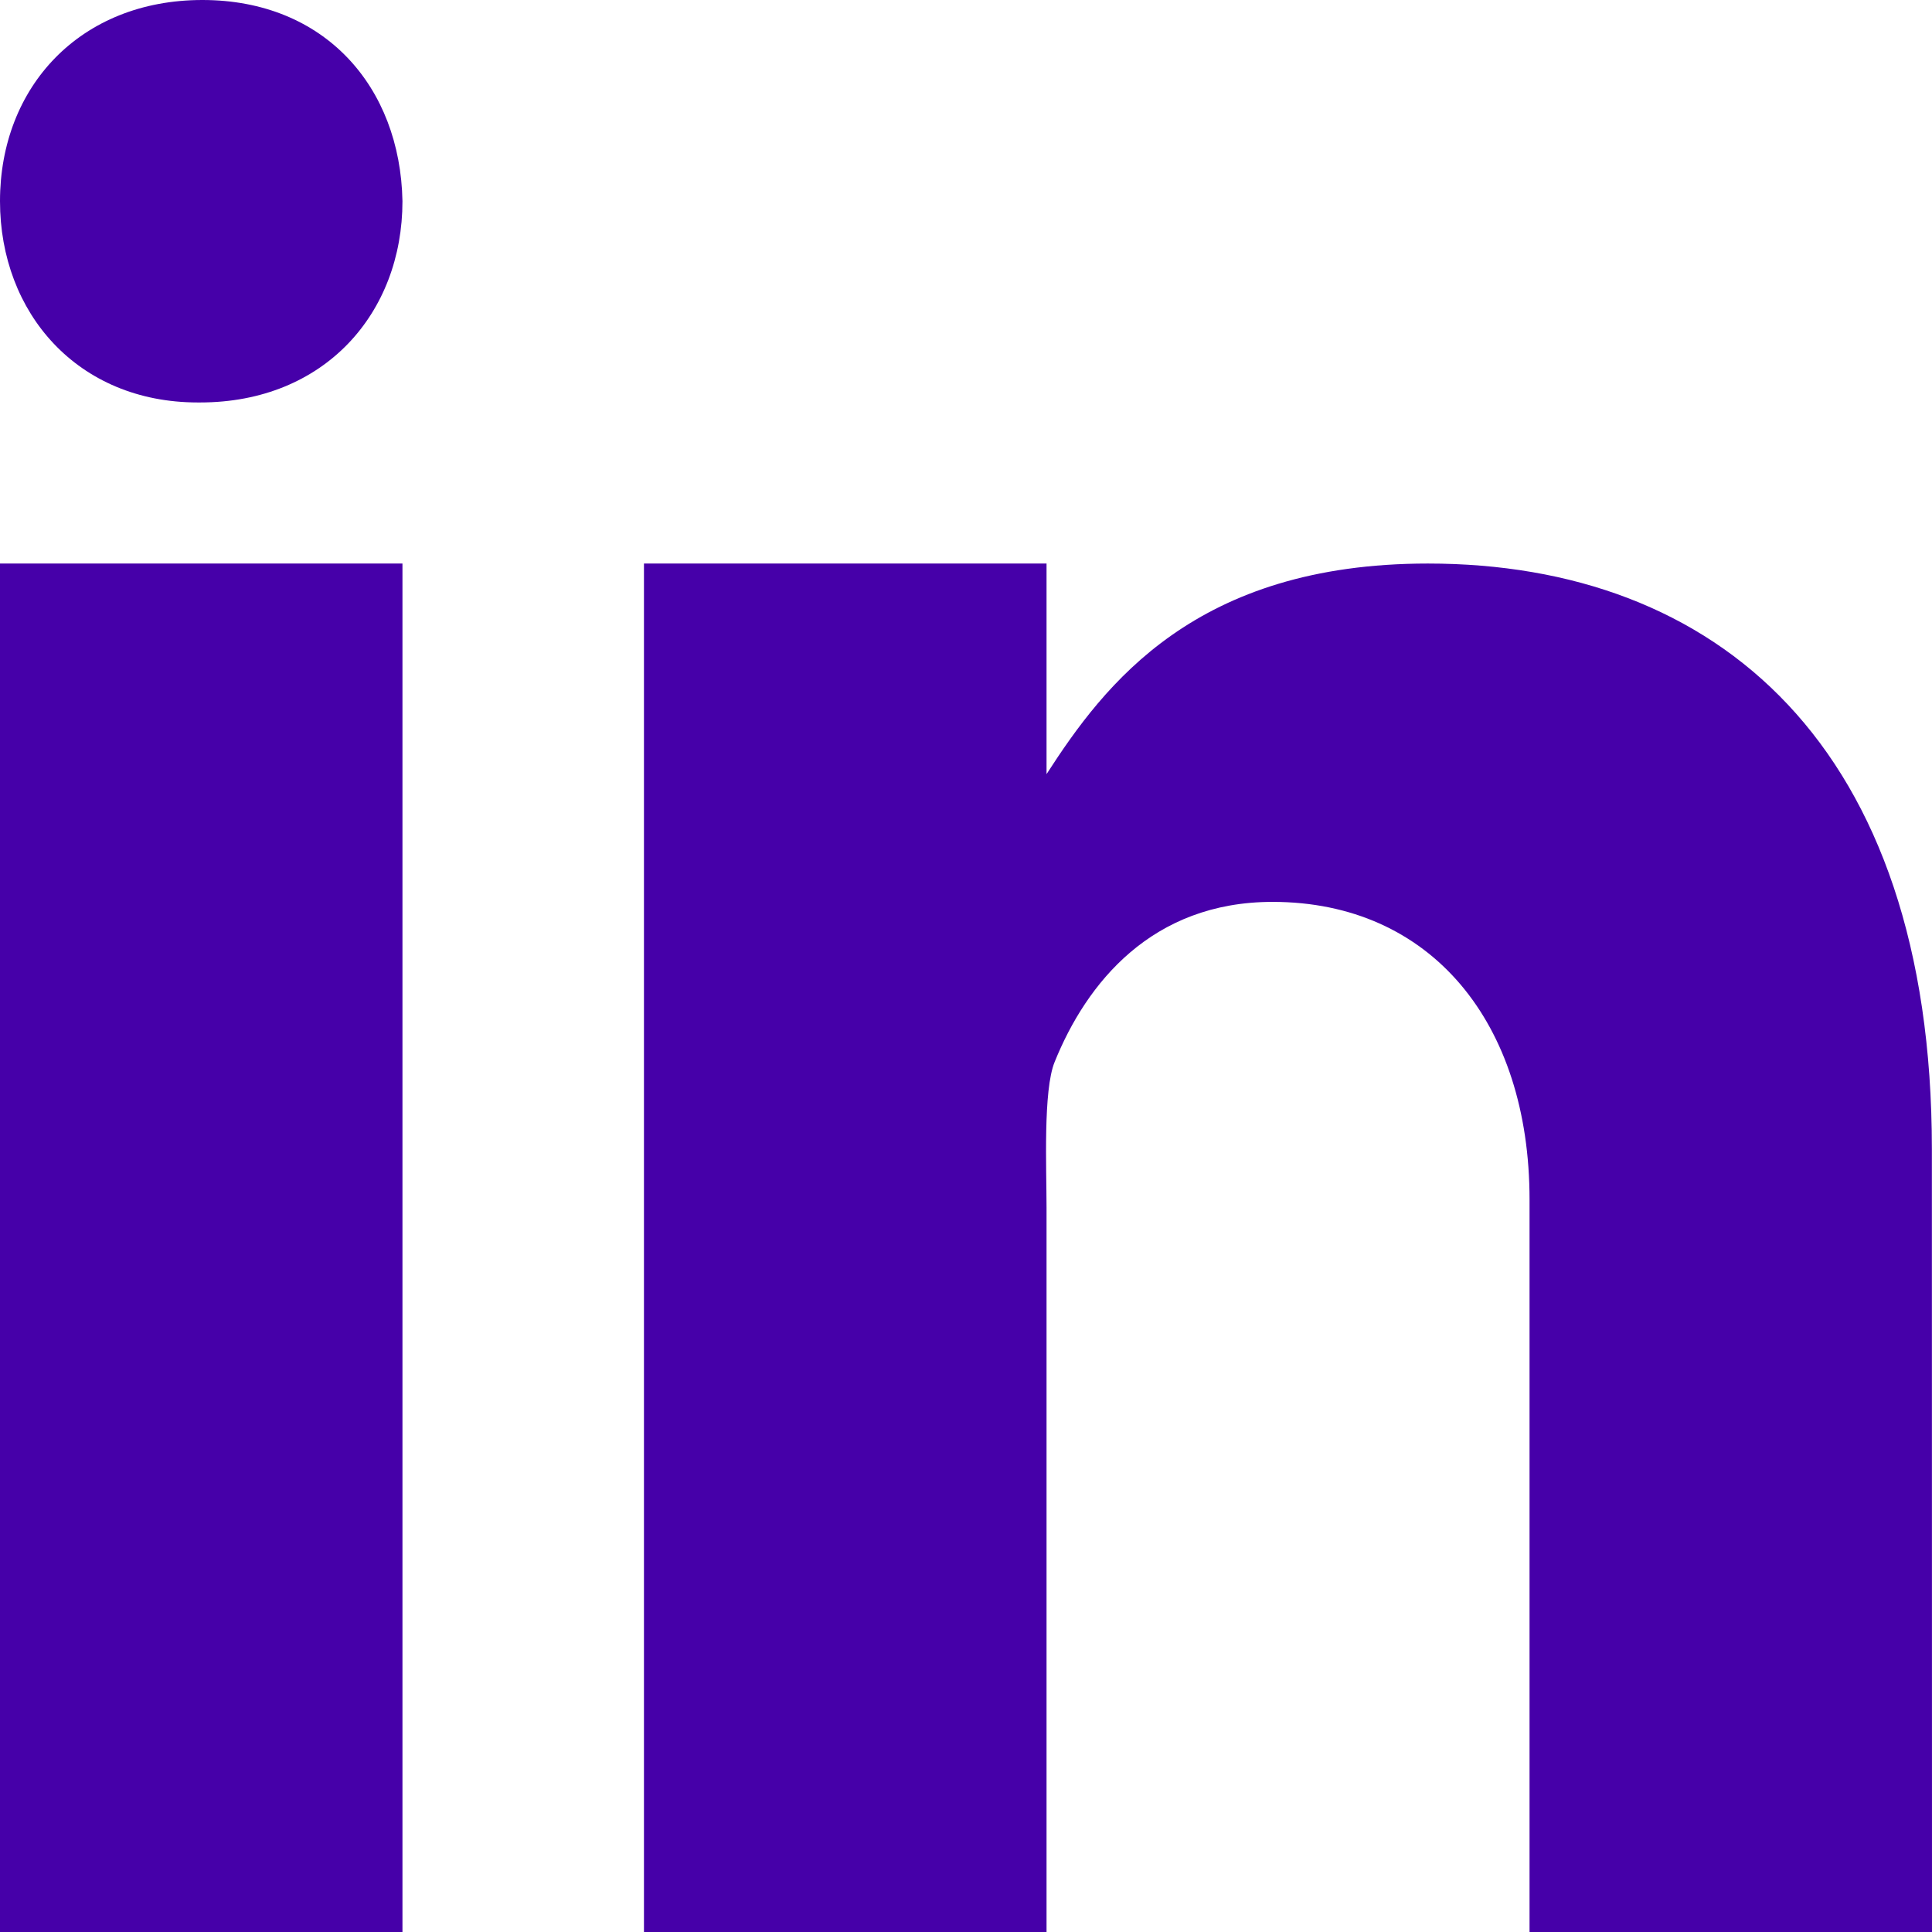 <svg width="16" height="16" viewBox="0 0 16 16" fill="none" xmlns="http://www.w3.org/2000/svg">
<path d="M0 4.667H3.333V16H0V4.667ZM1.657 3.333H1.638C0.643 3.333 0 2.592 0 1.666C0 0.72 0.663 0 1.676 0C2.69 0 3.315 0.72 3.333 1.666C3.333 2.591 2.69 3.333 1.657 3.333ZM16 16H12.667V9.934C12.667 8.469 11.85 7.469 10.539 7.469C9.538 7.469 8.997 8.143 8.734 8.795C8.638 9.029 8.667 9.674 8.667 10V16H5.333V4.667H8.667V6.411C9.147 5.667 9.9 4.667 11.825 4.667C14.211 4.667 15.999 6.167 15.999 9.516L16 16Z" fill="#4600A9"/>
</svg>

